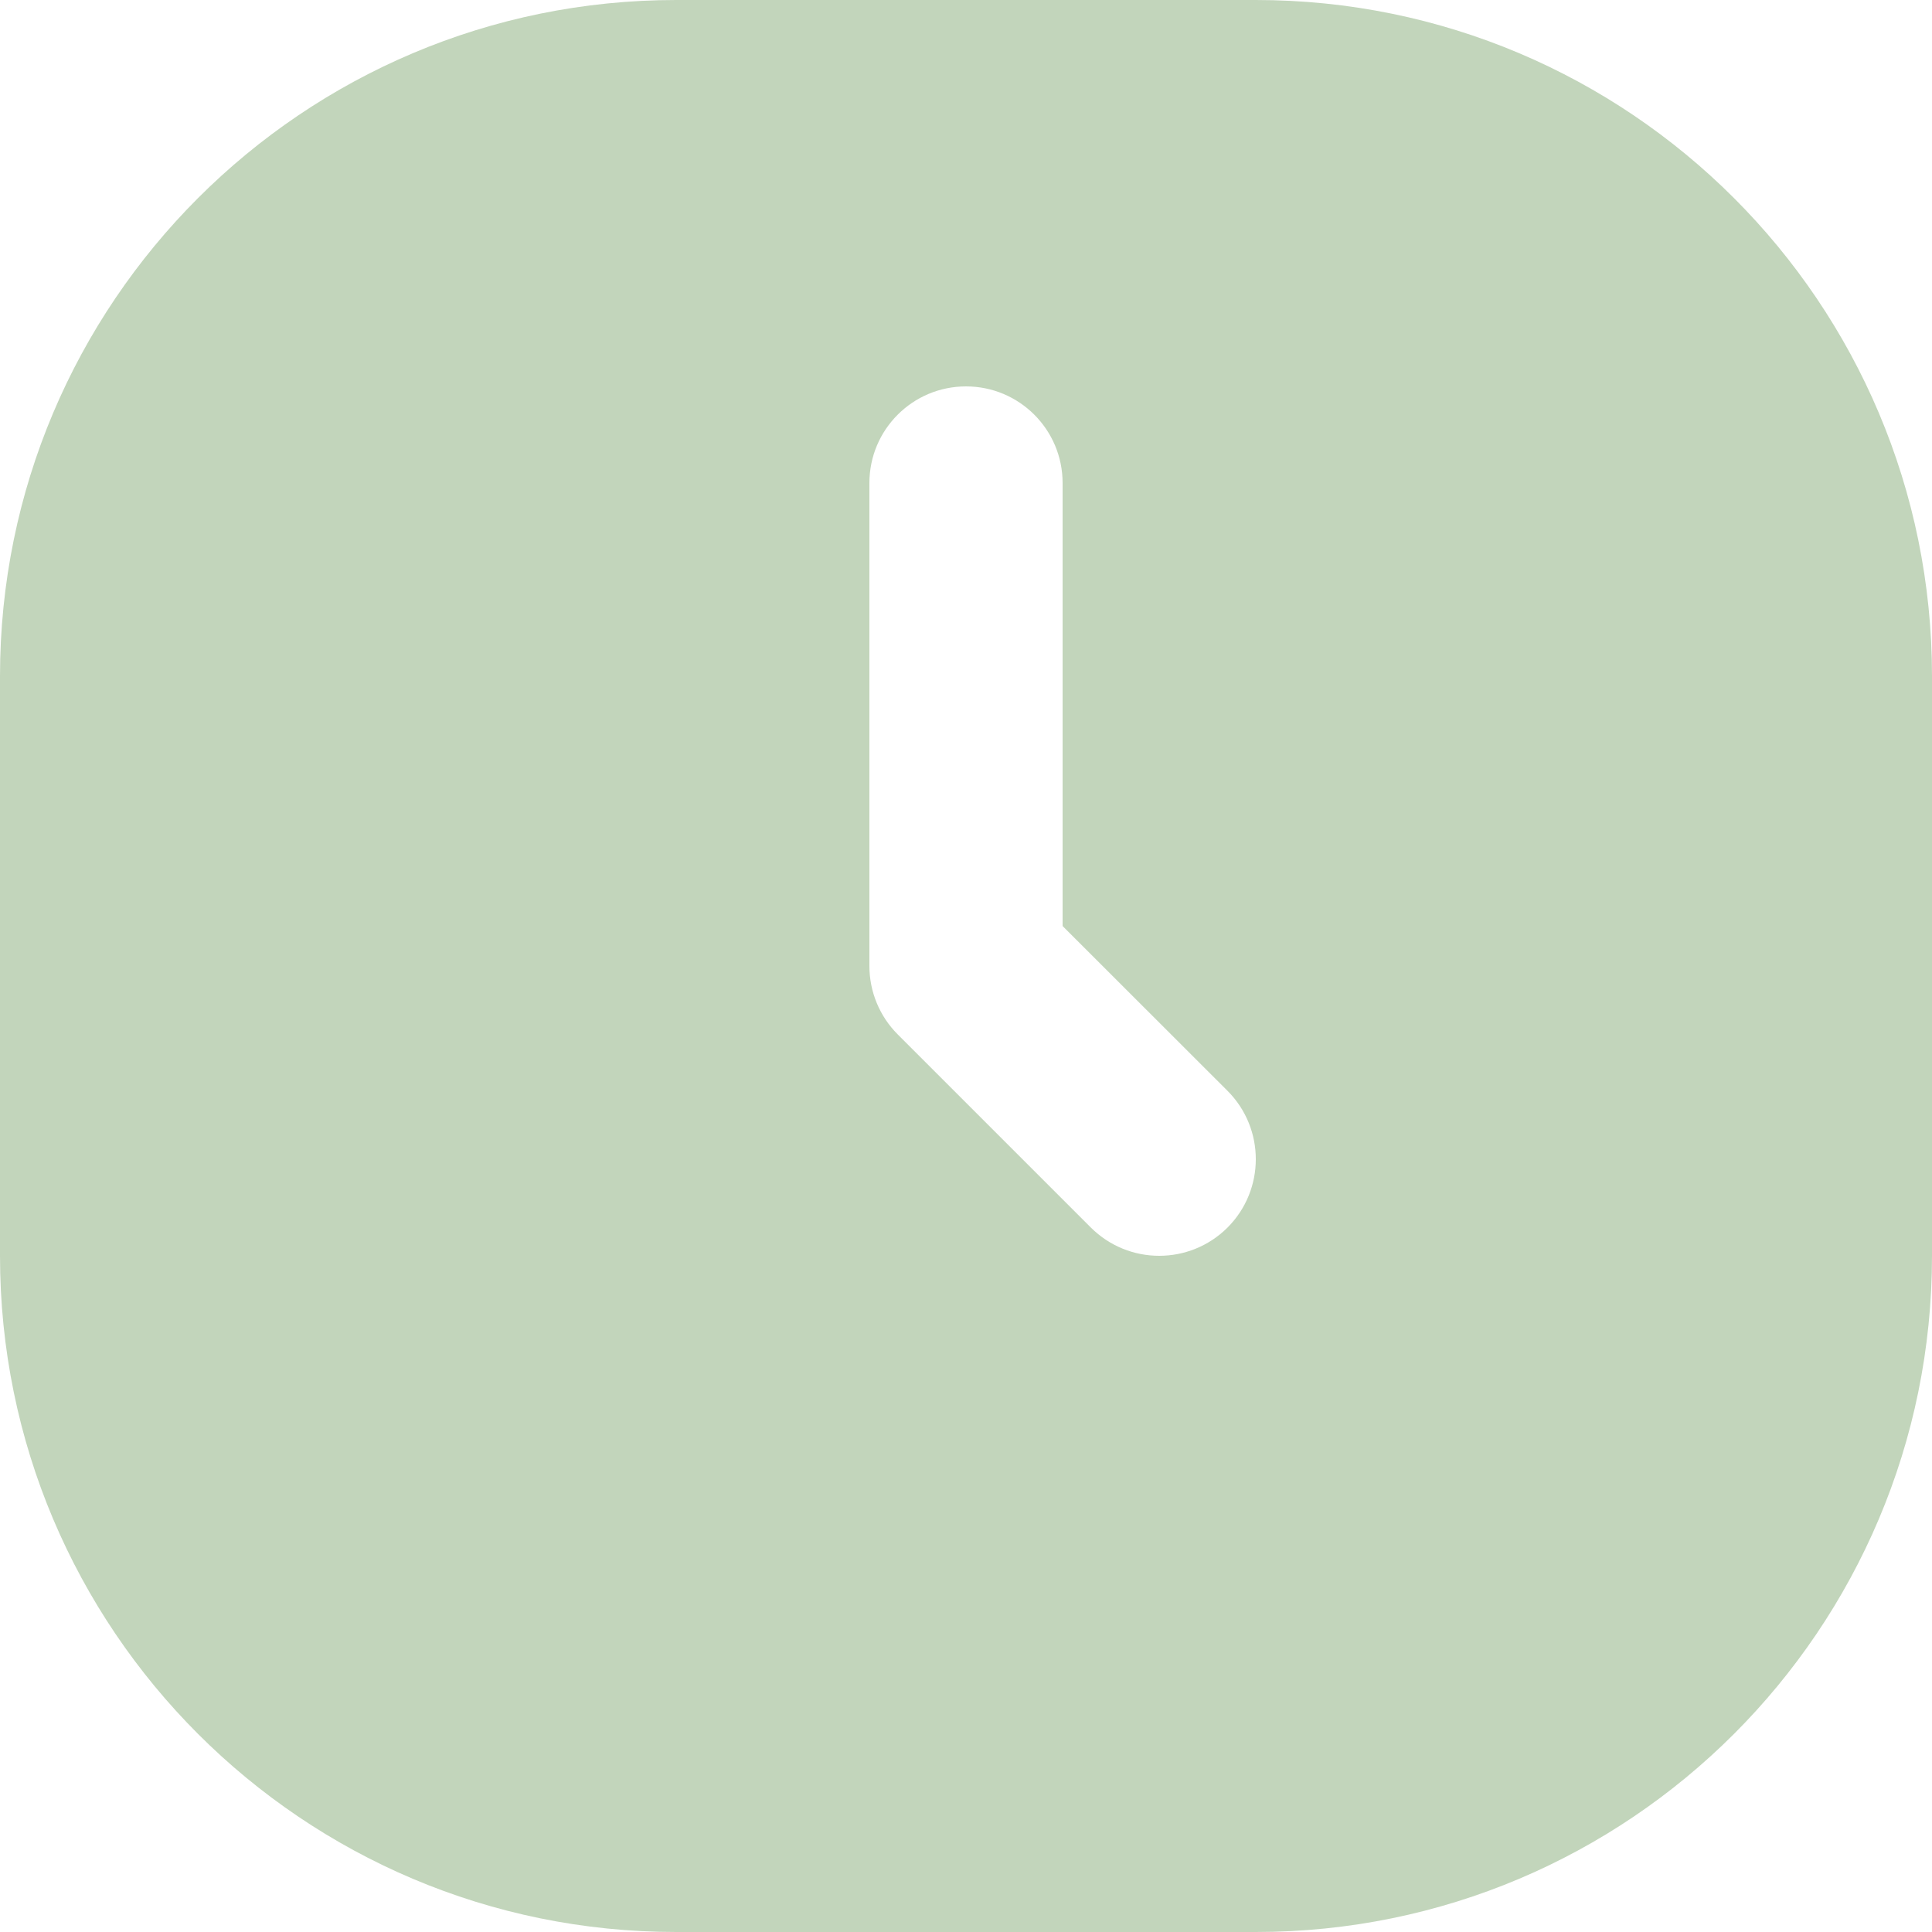 <?xml version="1.0" encoding="UTF-8"?> <svg xmlns="http://www.w3.org/2000/svg" width="16" height="16" viewBox="0 0 16 16" fill="none"><path fill-rule="evenodd" clip-rule="evenodd" d="M0 10.4C0 13.493 2.507 16 5.6 16H10.4C13.493 16 16 13.493 16 10.4V5.6C16 2.507 13.493 0 10.4 0H5.6C2.507 0 0 2.507 0 5.6V10.4ZM10.166 10.166C9.853 10.478 9.347 10.478 9.034 10.166L7.434 8.566C7.284 8.416 7.2 8.212 7.2 8V4C7.2 3.558 7.558 3.2 8 3.2C8.442 3.2 8.8 3.558 8.8 4V7.669L10.166 9.034C10.478 9.347 10.478 9.853 10.166 10.166Z" fill="#C2D5BB"></path></svg> 